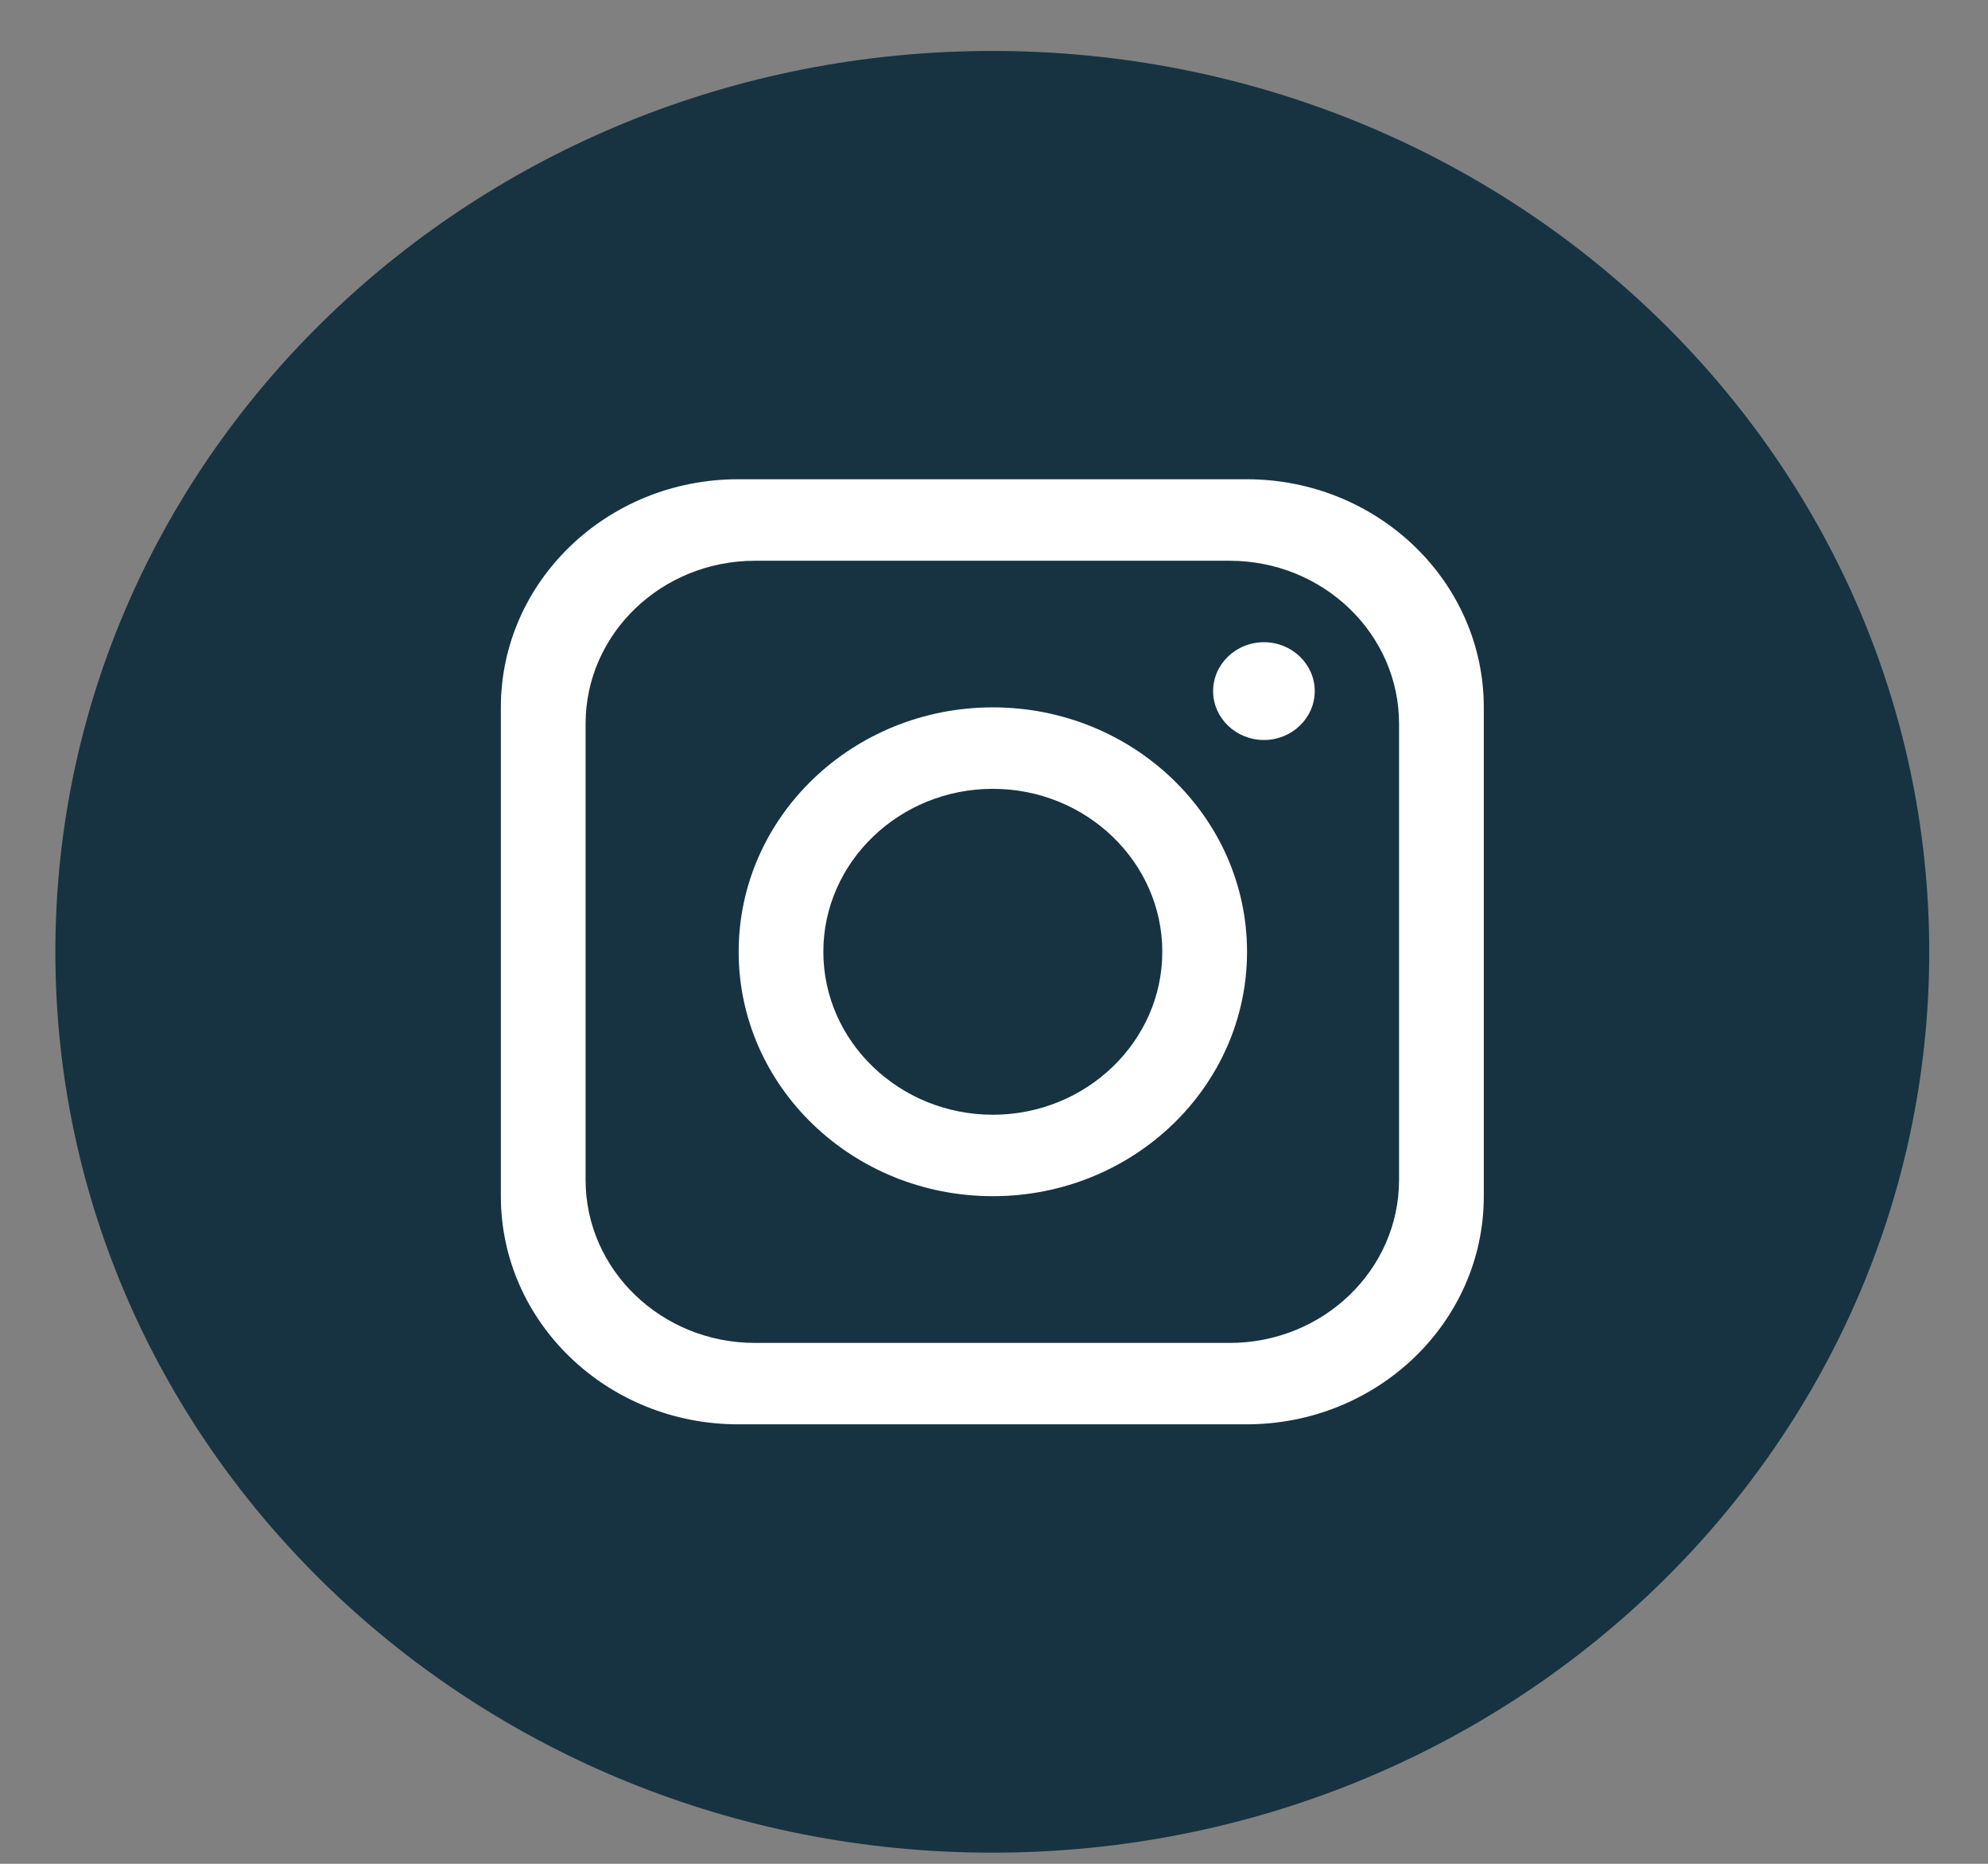 <svg width="32" height="30" viewBox="0 0 32 30" fill="none" xmlns="http://www.w3.org/2000/svg">
<rect x="0" y="0" width="32" height="30" fill="#808080" stroke="none"/>
<path d="M31.054 15.321C31.054 23.329 24.302 29.821 15.973 29.821C7.643 29.821 0.891 23.329 0.891 15.321C0.891 7.312 7.643 0.82 15.973 0.82C24.302 0.82 31.054 7.312 31.054 15.321Z" fill="#173342"/>
<path d="M20.065 7.714H11.881C9.773 7.714 8.062 9.359 8.062 11.386V19.255C8.062 21.282 9.773 22.926 11.881 22.926H20.065C22.174 22.926 23.884 21.282 23.884 19.255V11.386C23.884 9.359 22.174 7.714 20.065 7.714ZM22.52 18.992C22.52 20.441 21.298 21.616 19.792 21.616H12.154C10.648 21.616 9.426 20.441 9.426 18.992V11.649C9.426 10.201 10.648 9.026 12.154 9.026H19.792C21.298 9.026 22.52 10.201 22.52 11.649V18.992Z" fill="white"/>
<path d="M15.981 11.386C13.723 11.386 11.89 13.149 11.89 15.32C11.89 17.491 13.723 19.254 15.981 19.254C18.239 19.254 20.073 17.491 20.073 15.32C20.073 13.149 18.239 11.386 15.981 11.386ZM15.981 17.943C14.478 17.943 13.253 16.765 13.253 15.32C13.253 13.875 14.478 12.697 15.981 12.697C17.484 12.697 18.709 13.875 18.709 15.32C18.709 16.765 17.484 17.943 15.981 17.943Z" fill="white"/>
<path d="M20.345 11.911C19.894 11.911 19.527 11.558 19.527 11.124C19.527 10.691 19.894 10.337 20.345 10.337C20.796 10.337 21.163 10.691 21.163 11.124C21.163 11.558 20.796 11.911 20.345 11.911Z" fill="white"/>
</svg>
